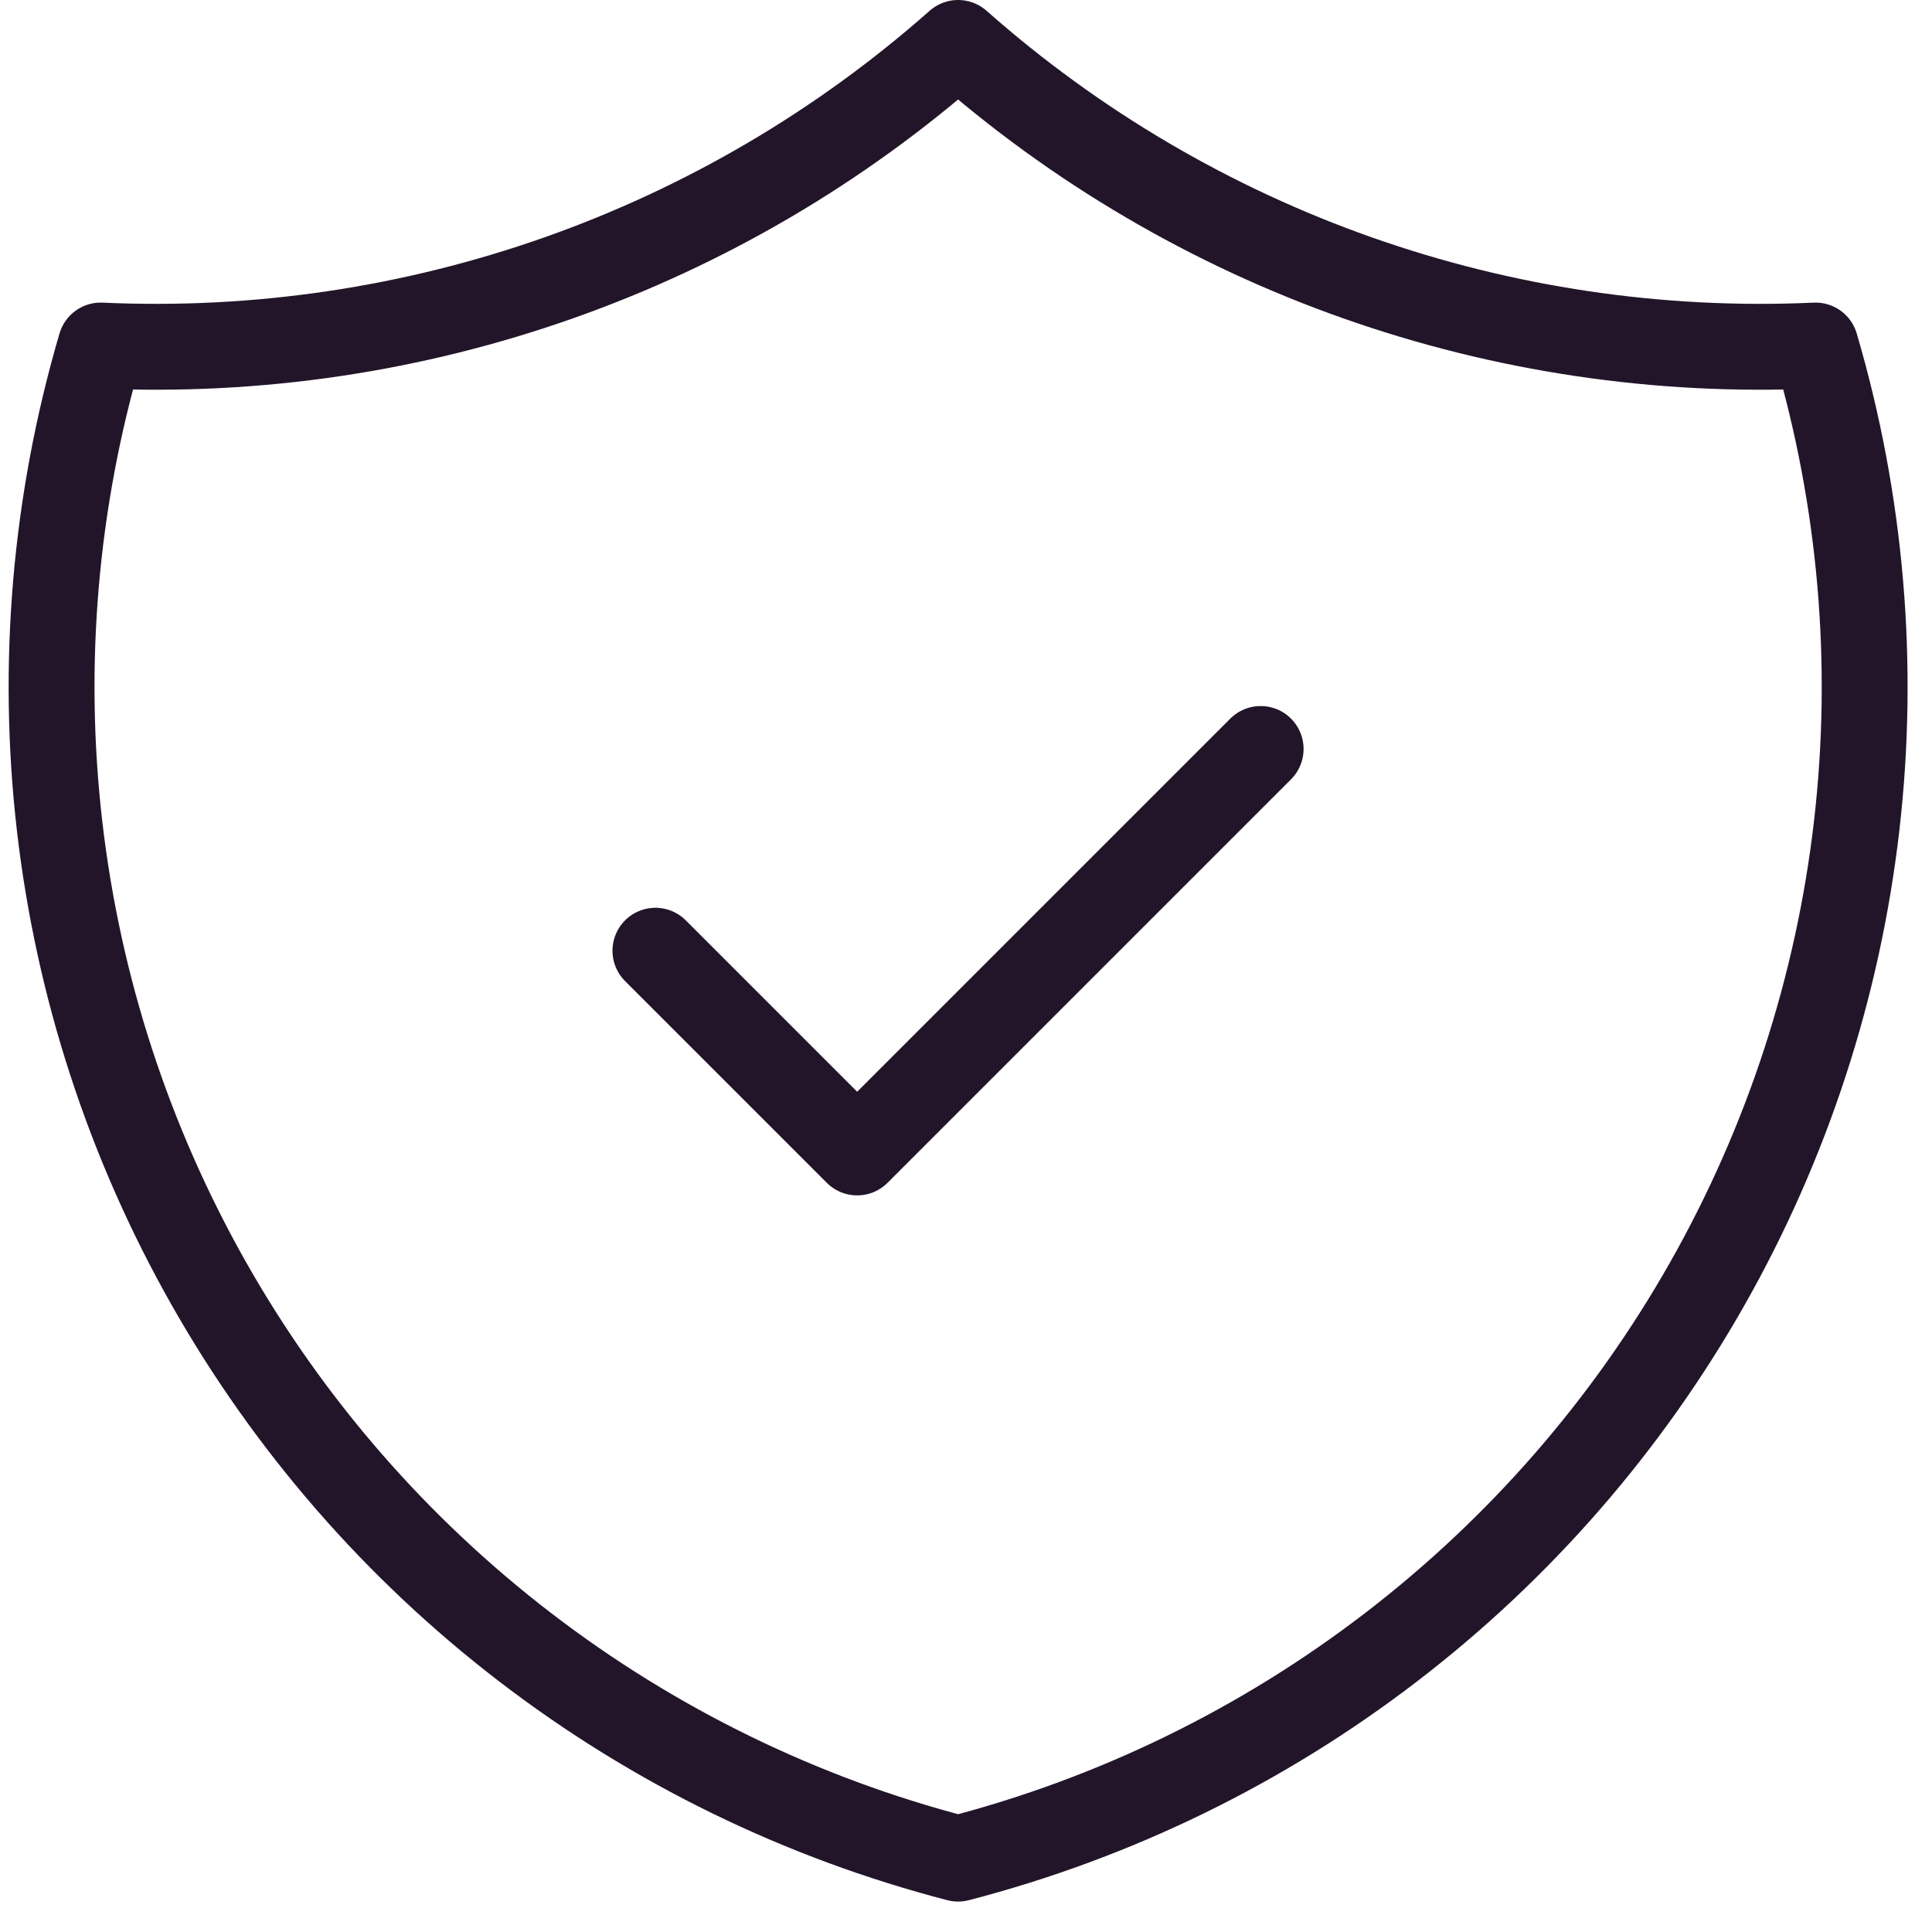 <svg width="45" height="45" viewBox="0 0 45 45" fill="none" xmlns="http://www.w3.org/2000/svg">
<path d="M15.266 22.144L19.965 26.843L29.363 17.445" stroke="#221529" stroke-width="2" stroke-linecap="round" stroke-linejoin="round"/>
<path d="M22.316 1C27.804 5.855 34.967 8.383 42.287 8.048C43.353 11.674 43.679 15.476 43.246 19.23C42.813 22.984 41.63 26.613 39.767 29.9C37.904 33.188 35.399 36.067 32.401 38.367C29.404 40.668 25.974 42.342 22.316 43.291C18.659 42.342 15.229 40.668 12.231 38.367C9.233 36.067 6.729 33.188 4.866 29.9C3.003 26.613 1.82 22.984 1.387 19.23C0.954 15.476 1.28 11.674 2.346 8.048C9.666 8.383 16.828 5.855 22.316 1Z" stroke="#221529" stroke-width="2" stroke-linecap="round" stroke-linejoin="round"/>
</svg>
